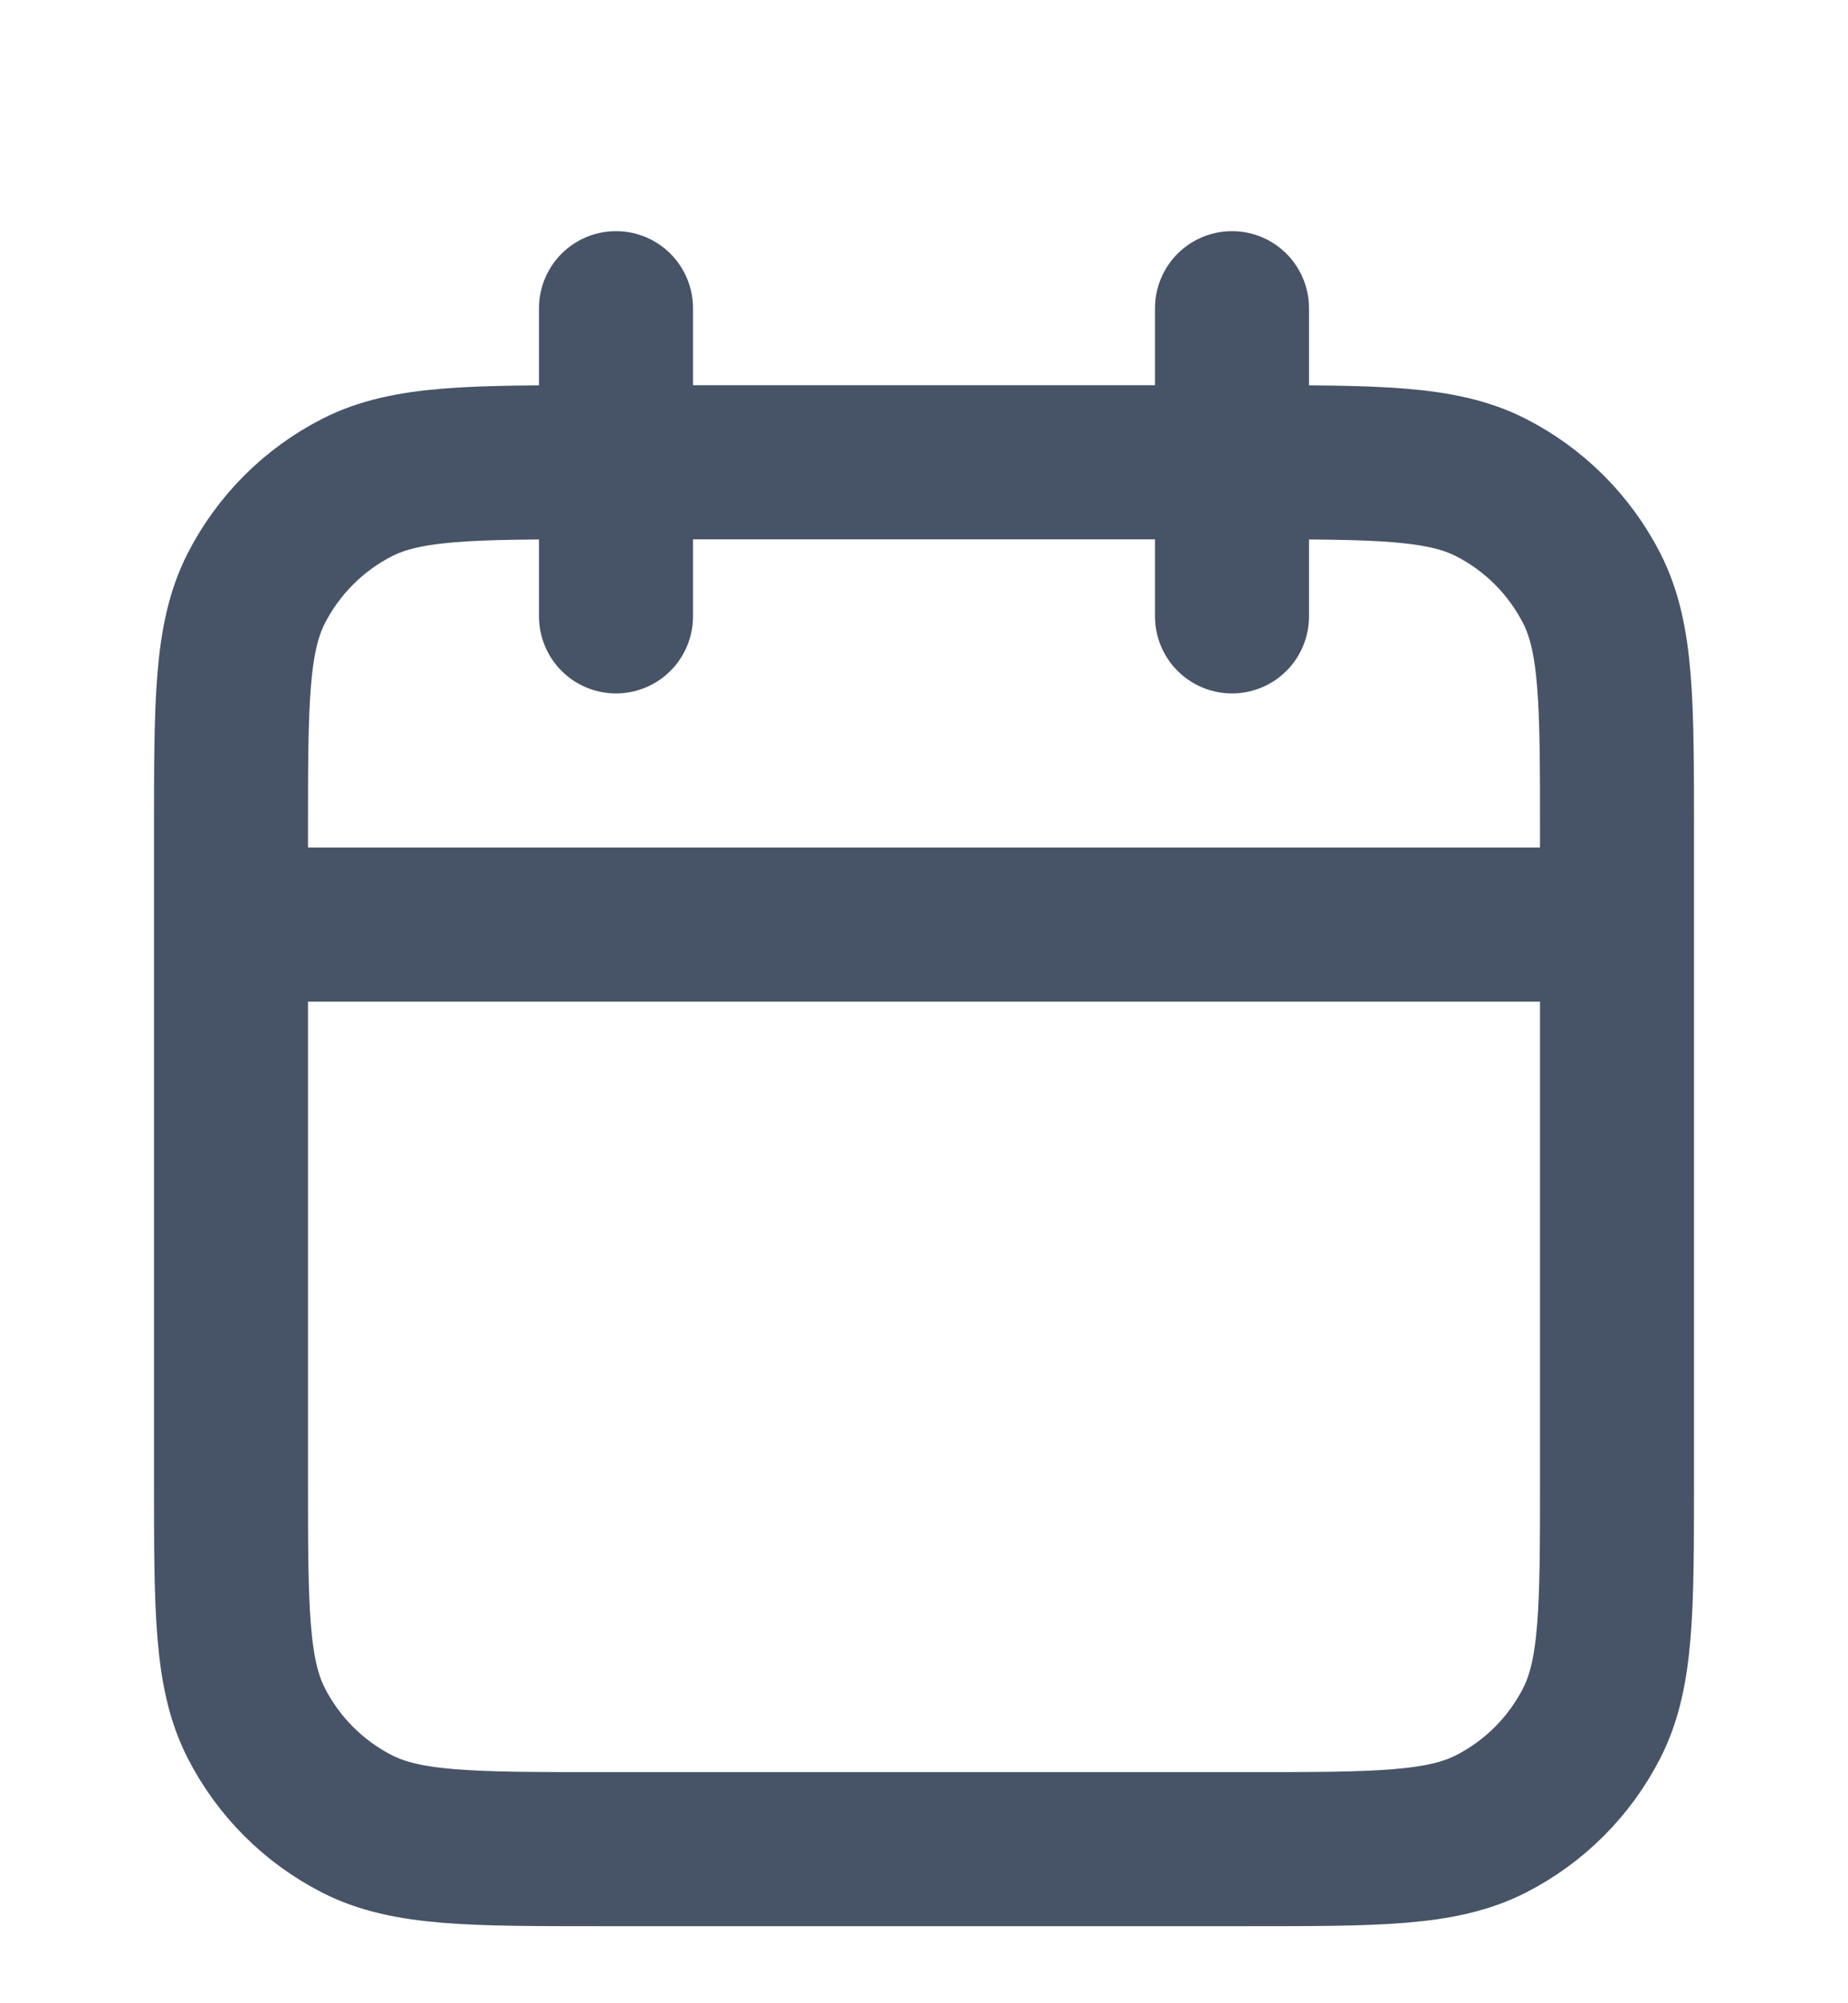 <svg width="24" height="26" viewBox="0 0 24 26" fill="none" xmlns="http://www.w3.org/2000/svg">
<path d="M21 12H3M16 4V8M8 4V8M7.8 24H16.2C17.88 24 18.72 24 19.362 23.673C19.927 23.385 20.385 22.927 20.673 22.362C21 21.72 21 20.88 21 19.2V10.8C21 9.12 21 8.28 20.673 7.638C20.385 7.074 19.927 6.615 19.362 6.327C18.72 6 17.88 6 16.2 6H7.8C6.12 6 5.28 6 4.638 6.327C4.074 6.615 3.615 7.074 3.327 7.638C3 8.28 3 9.12 3 10.8V19.2C3 20.88 3 21.72 3.327 22.362C3.615 22.927 4.074 23.385 4.638 23.673C5.28 24 6.12 24 7.8 24Z" stroke="#475467" stroke-width="2" stroke-linecap="round" stroke-linejoin="round"/>
</svg>
